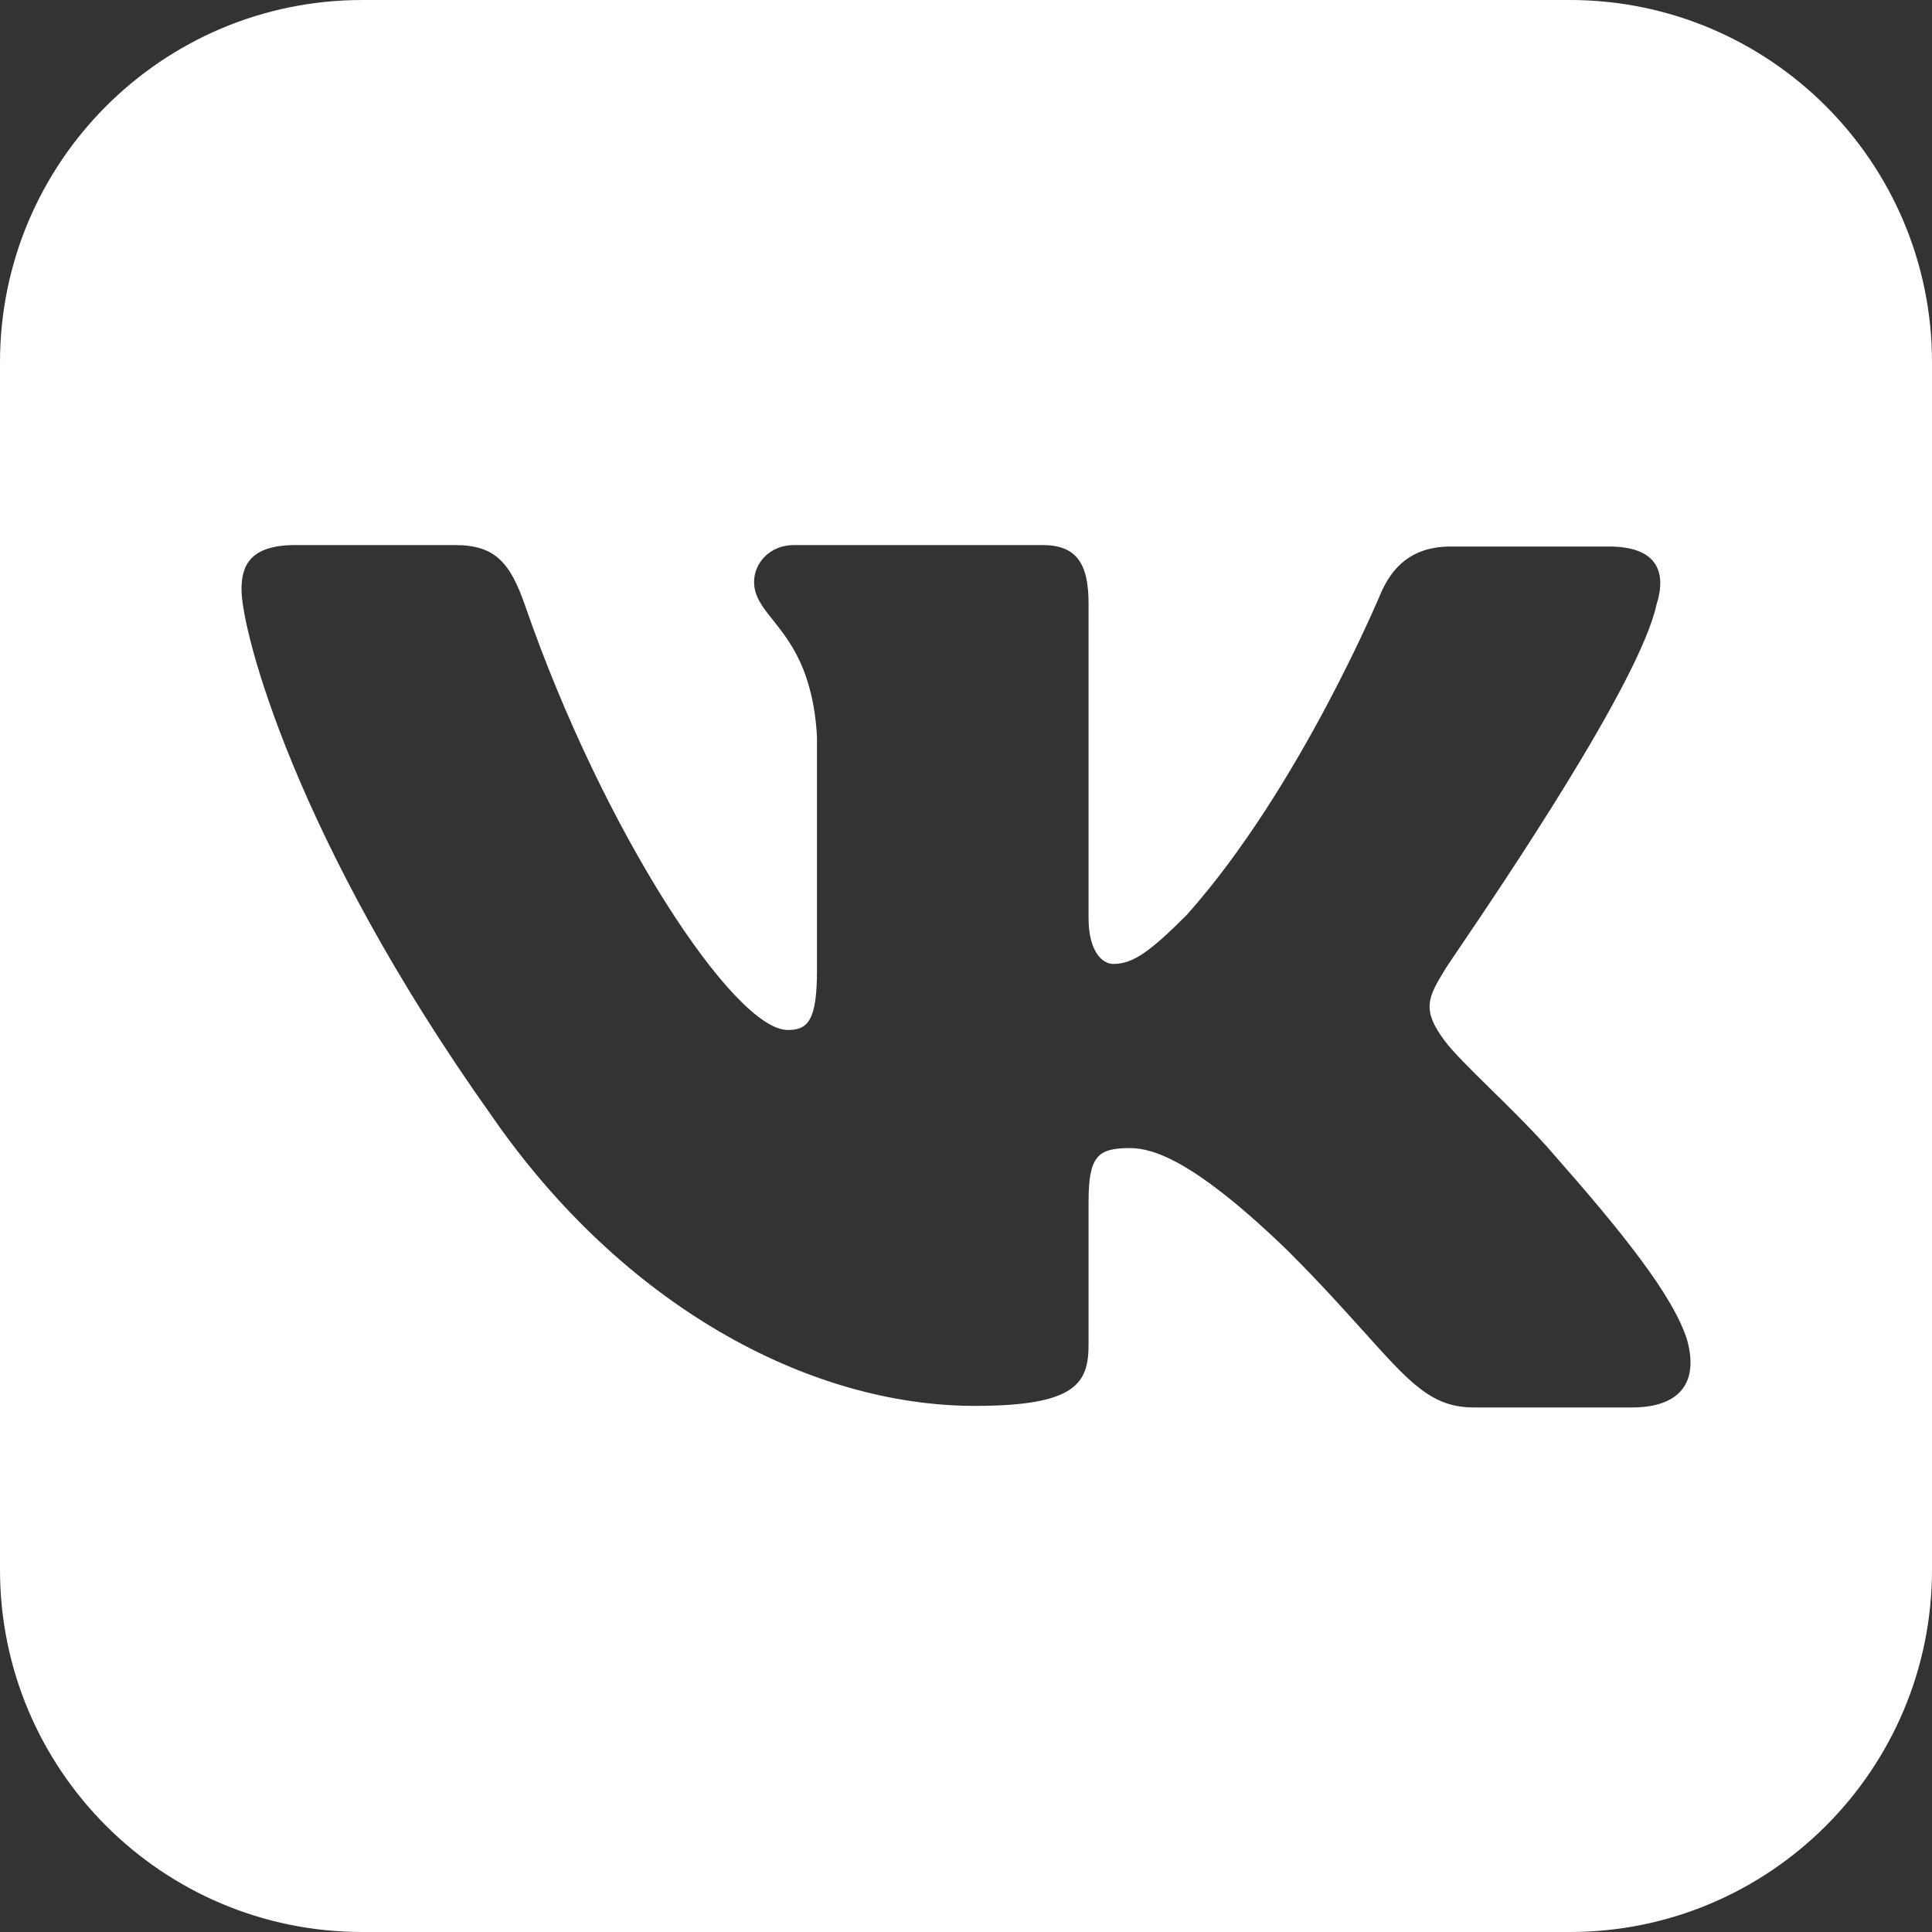 <svg width="16" height="16" viewBox="0 0 16 16" fill="none" xmlns="http://www.w3.org/2000/svg">
<rect x="0" y="0" width="16" height="16" fill="#333333" stroke="none"/>
<path fill-rule="evenodd" clip-rule="evenodd" d="M16 3C16 1.344 14.656 0 13 0H3C1.344 0 0 1.344 0 3V13C0 14.656 1.344 16 3 16H13C14.656 16 16 14.656 16 13V3ZM2.445 4.514H3.767C4.097 4.514 4.224 4.653 4.351 5.022C4.999 6.89 6.08 8.53 6.524 8.53C6.69 8.53 6.766 8.453 6.766 8.034V6.102C6.735 5.553 6.543 5.314 6.402 5.136C6.314 5.026 6.245 4.94 6.245 4.819C6.245 4.666 6.372 4.514 6.575 4.514H8.634C8.914 4.514 9.015 4.666 9.015 4.997V7.602C9.015 7.881 9.13 7.983 9.219 7.983C9.384 7.983 9.524 7.881 9.829 7.576C10.769 6.522 11.443 4.895 11.443 4.895C11.532 4.704 11.684 4.526 12.015 4.526H13.324C13.718 4.526 13.807 4.73 13.718 5.009C13.579 5.649 12.43 7.343 12.071 7.873C12.002 7.975 11.962 8.034 11.964 8.034C11.824 8.263 11.773 8.364 11.964 8.619C12.033 8.712 12.178 8.855 12.344 9.018C12.516 9.187 12.711 9.378 12.866 9.559C13.425 10.194 13.857 10.728 13.972 11.097C14.073 11.465 13.896 11.656 13.514 11.656H12.205C11.859 11.656 11.68 11.457 11.299 11.033C11.135 10.851 10.934 10.627 10.667 10.36C9.892 9.61 9.549 9.508 9.358 9.508C9.092 9.508 9.015 9.572 9.015 9.953V11.135C9.015 11.453 8.914 11.643 8.075 11.643C6.69 11.643 5.152 10.804 4.072 9.241C2.445 6.954 2 5.225 2 4.882C2 4.692 2.064 4.514 2.445 4.514Z" fill="white"/>
</svg>
